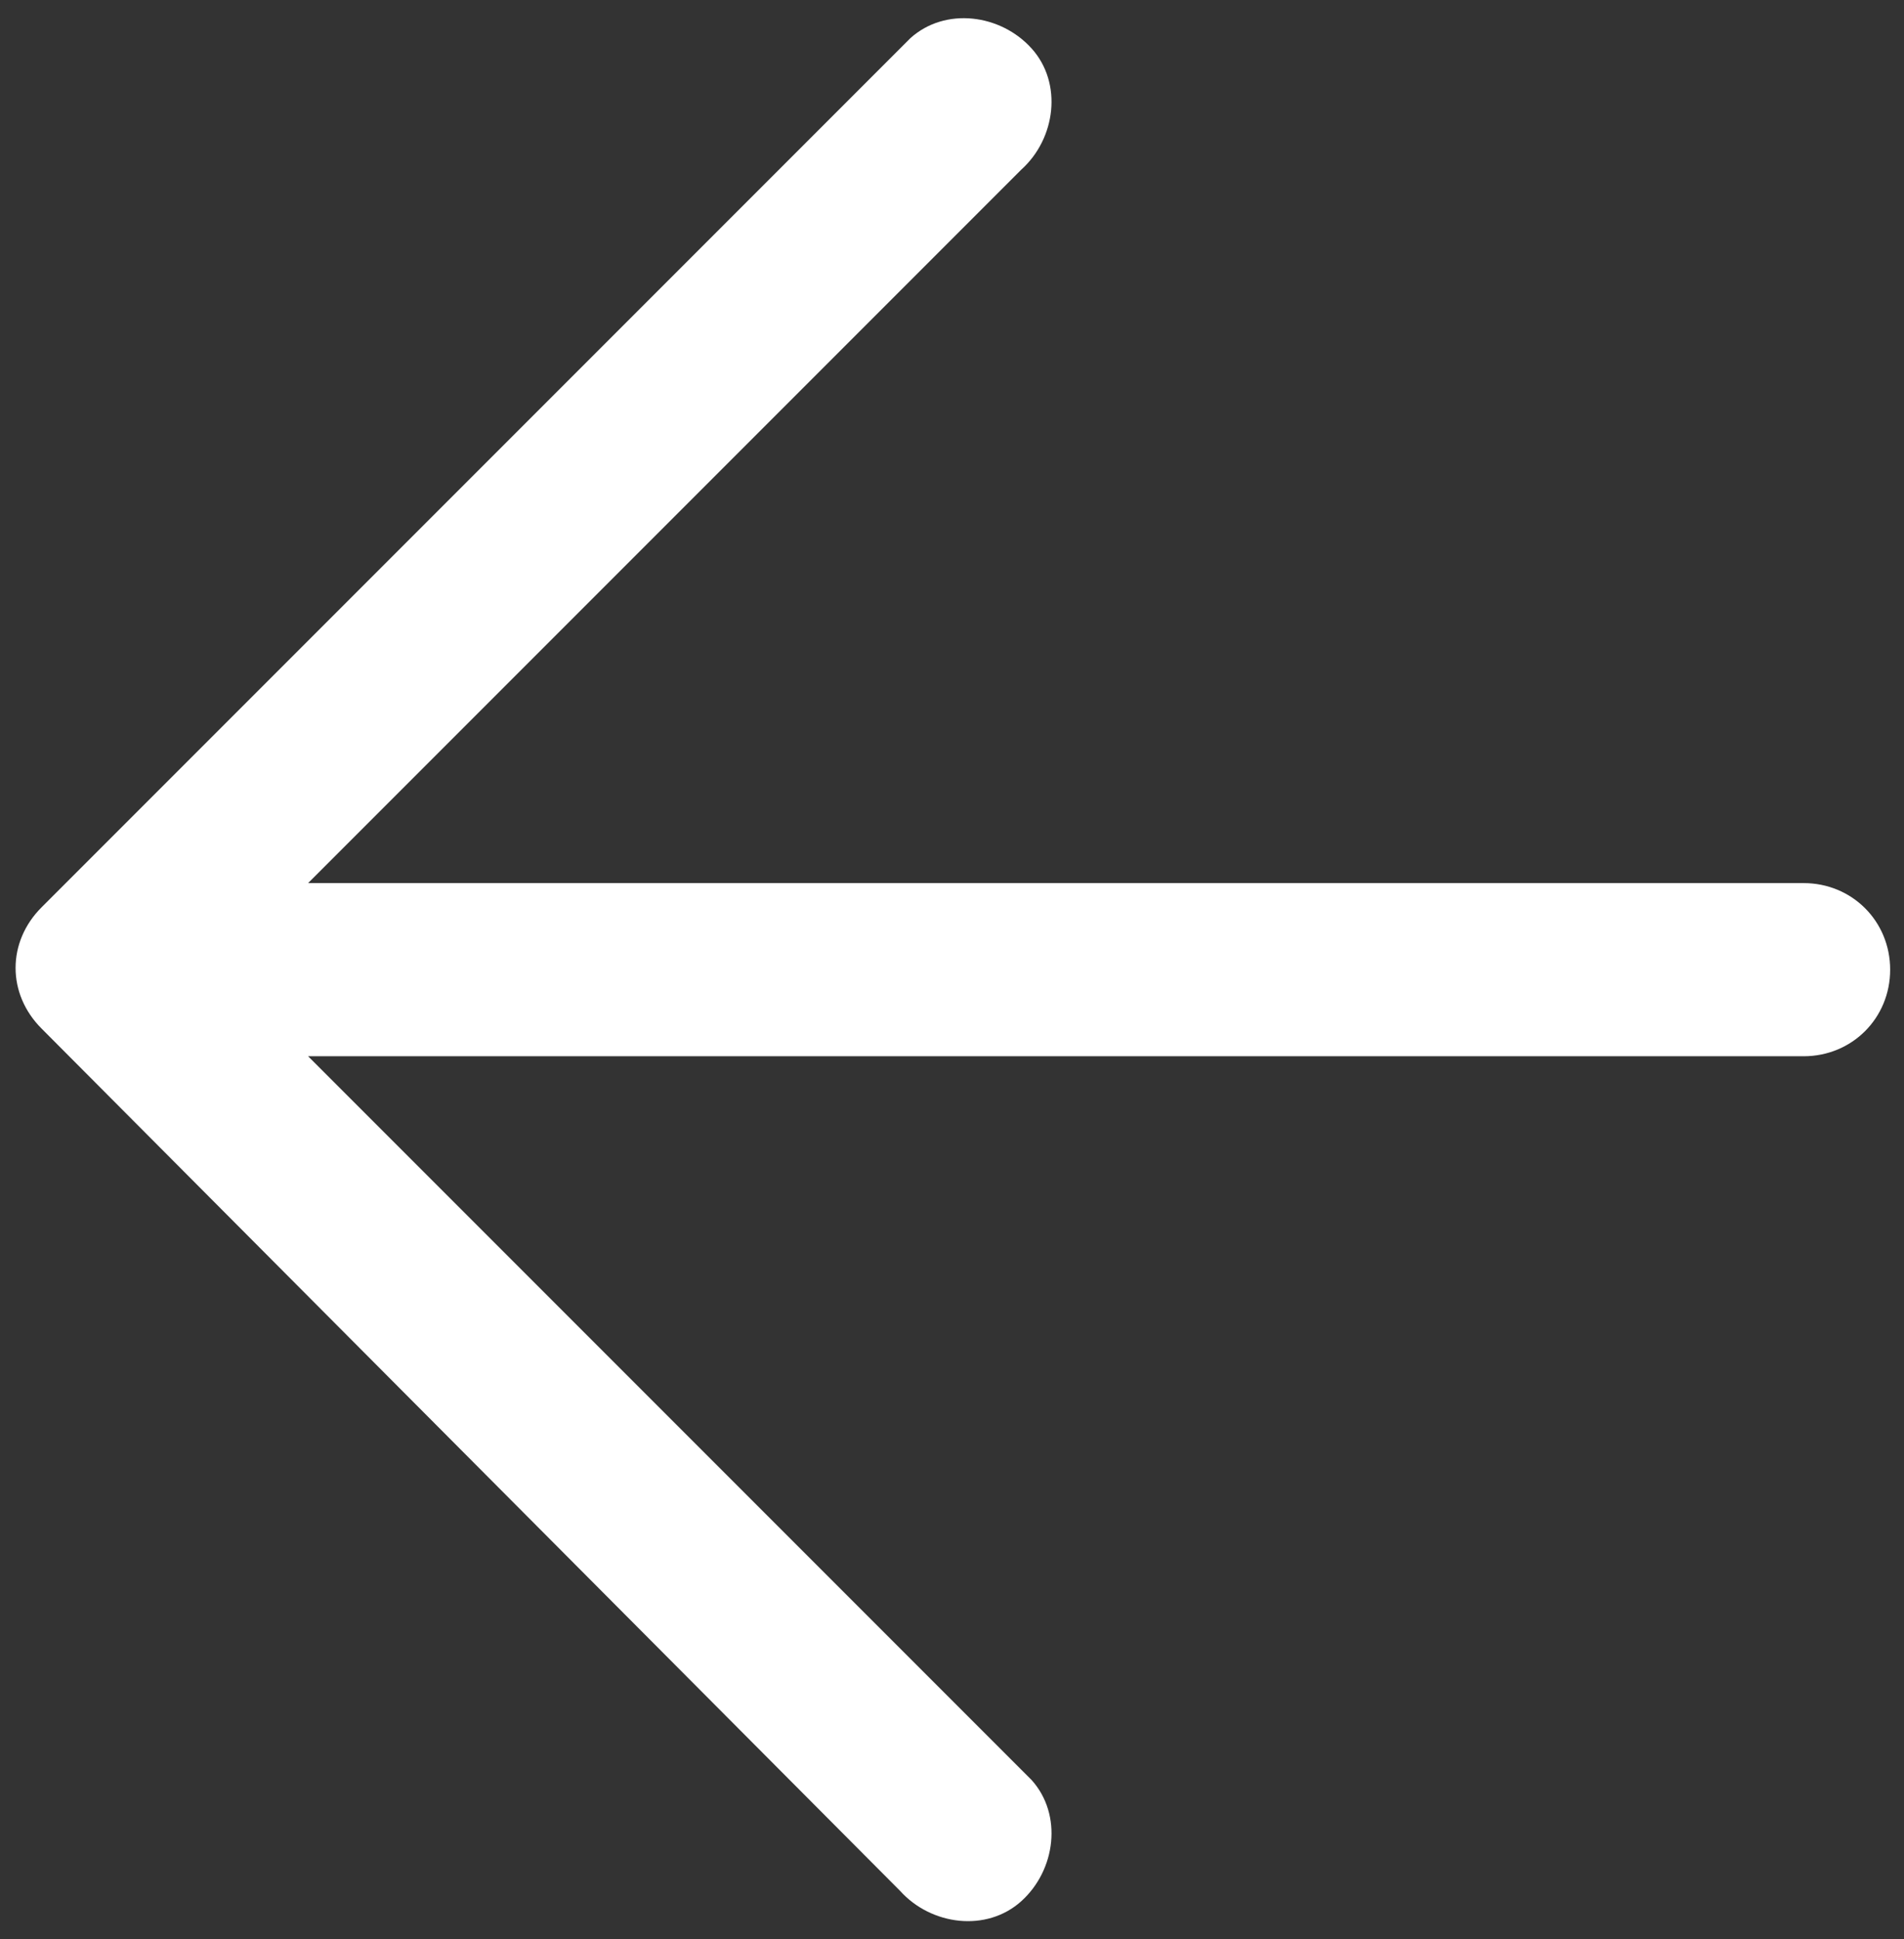<?xml version="1.0" encoding="UTF-8"?>
<svg id="Layer_1" xmlns="http://www.w3.org/2000/svg" version="1.1" viewBox="0 0 55 56">
  <rect x="0" y="0" width="55" height="56" fill="#333333" stroke="none"/>
  <!-- Generator: Adobe Illustrator 29.8.2, SVG Export Plug-In . SVG Version: 2.1.1 Build 3)  -->
  <defs>
    <style>
      .st0 {
        fill: #fff;
      }
    </style>
  </defs>
  <path class="st0" d="M1.2,29.7h0l24.8,24.9c.9,1,2.5,1.2,3.5.3s1.2-2.5.3-3.5c0,0-.2-.2-.3-.3L8.9,30.5h43.2c1.4,0,2.5-1.1,2.5-2.5s-1.1-2.5-2.5-2.5H8.9L29.5,4.9c1-.9,1.2-2.5.3-3.5-.9-1-2.5-1.2-3.5-.3,0,0-.2.2-.3.3L1.2,26.2c-1,1-1,2.5,0,3.5Z"/>
</svg>